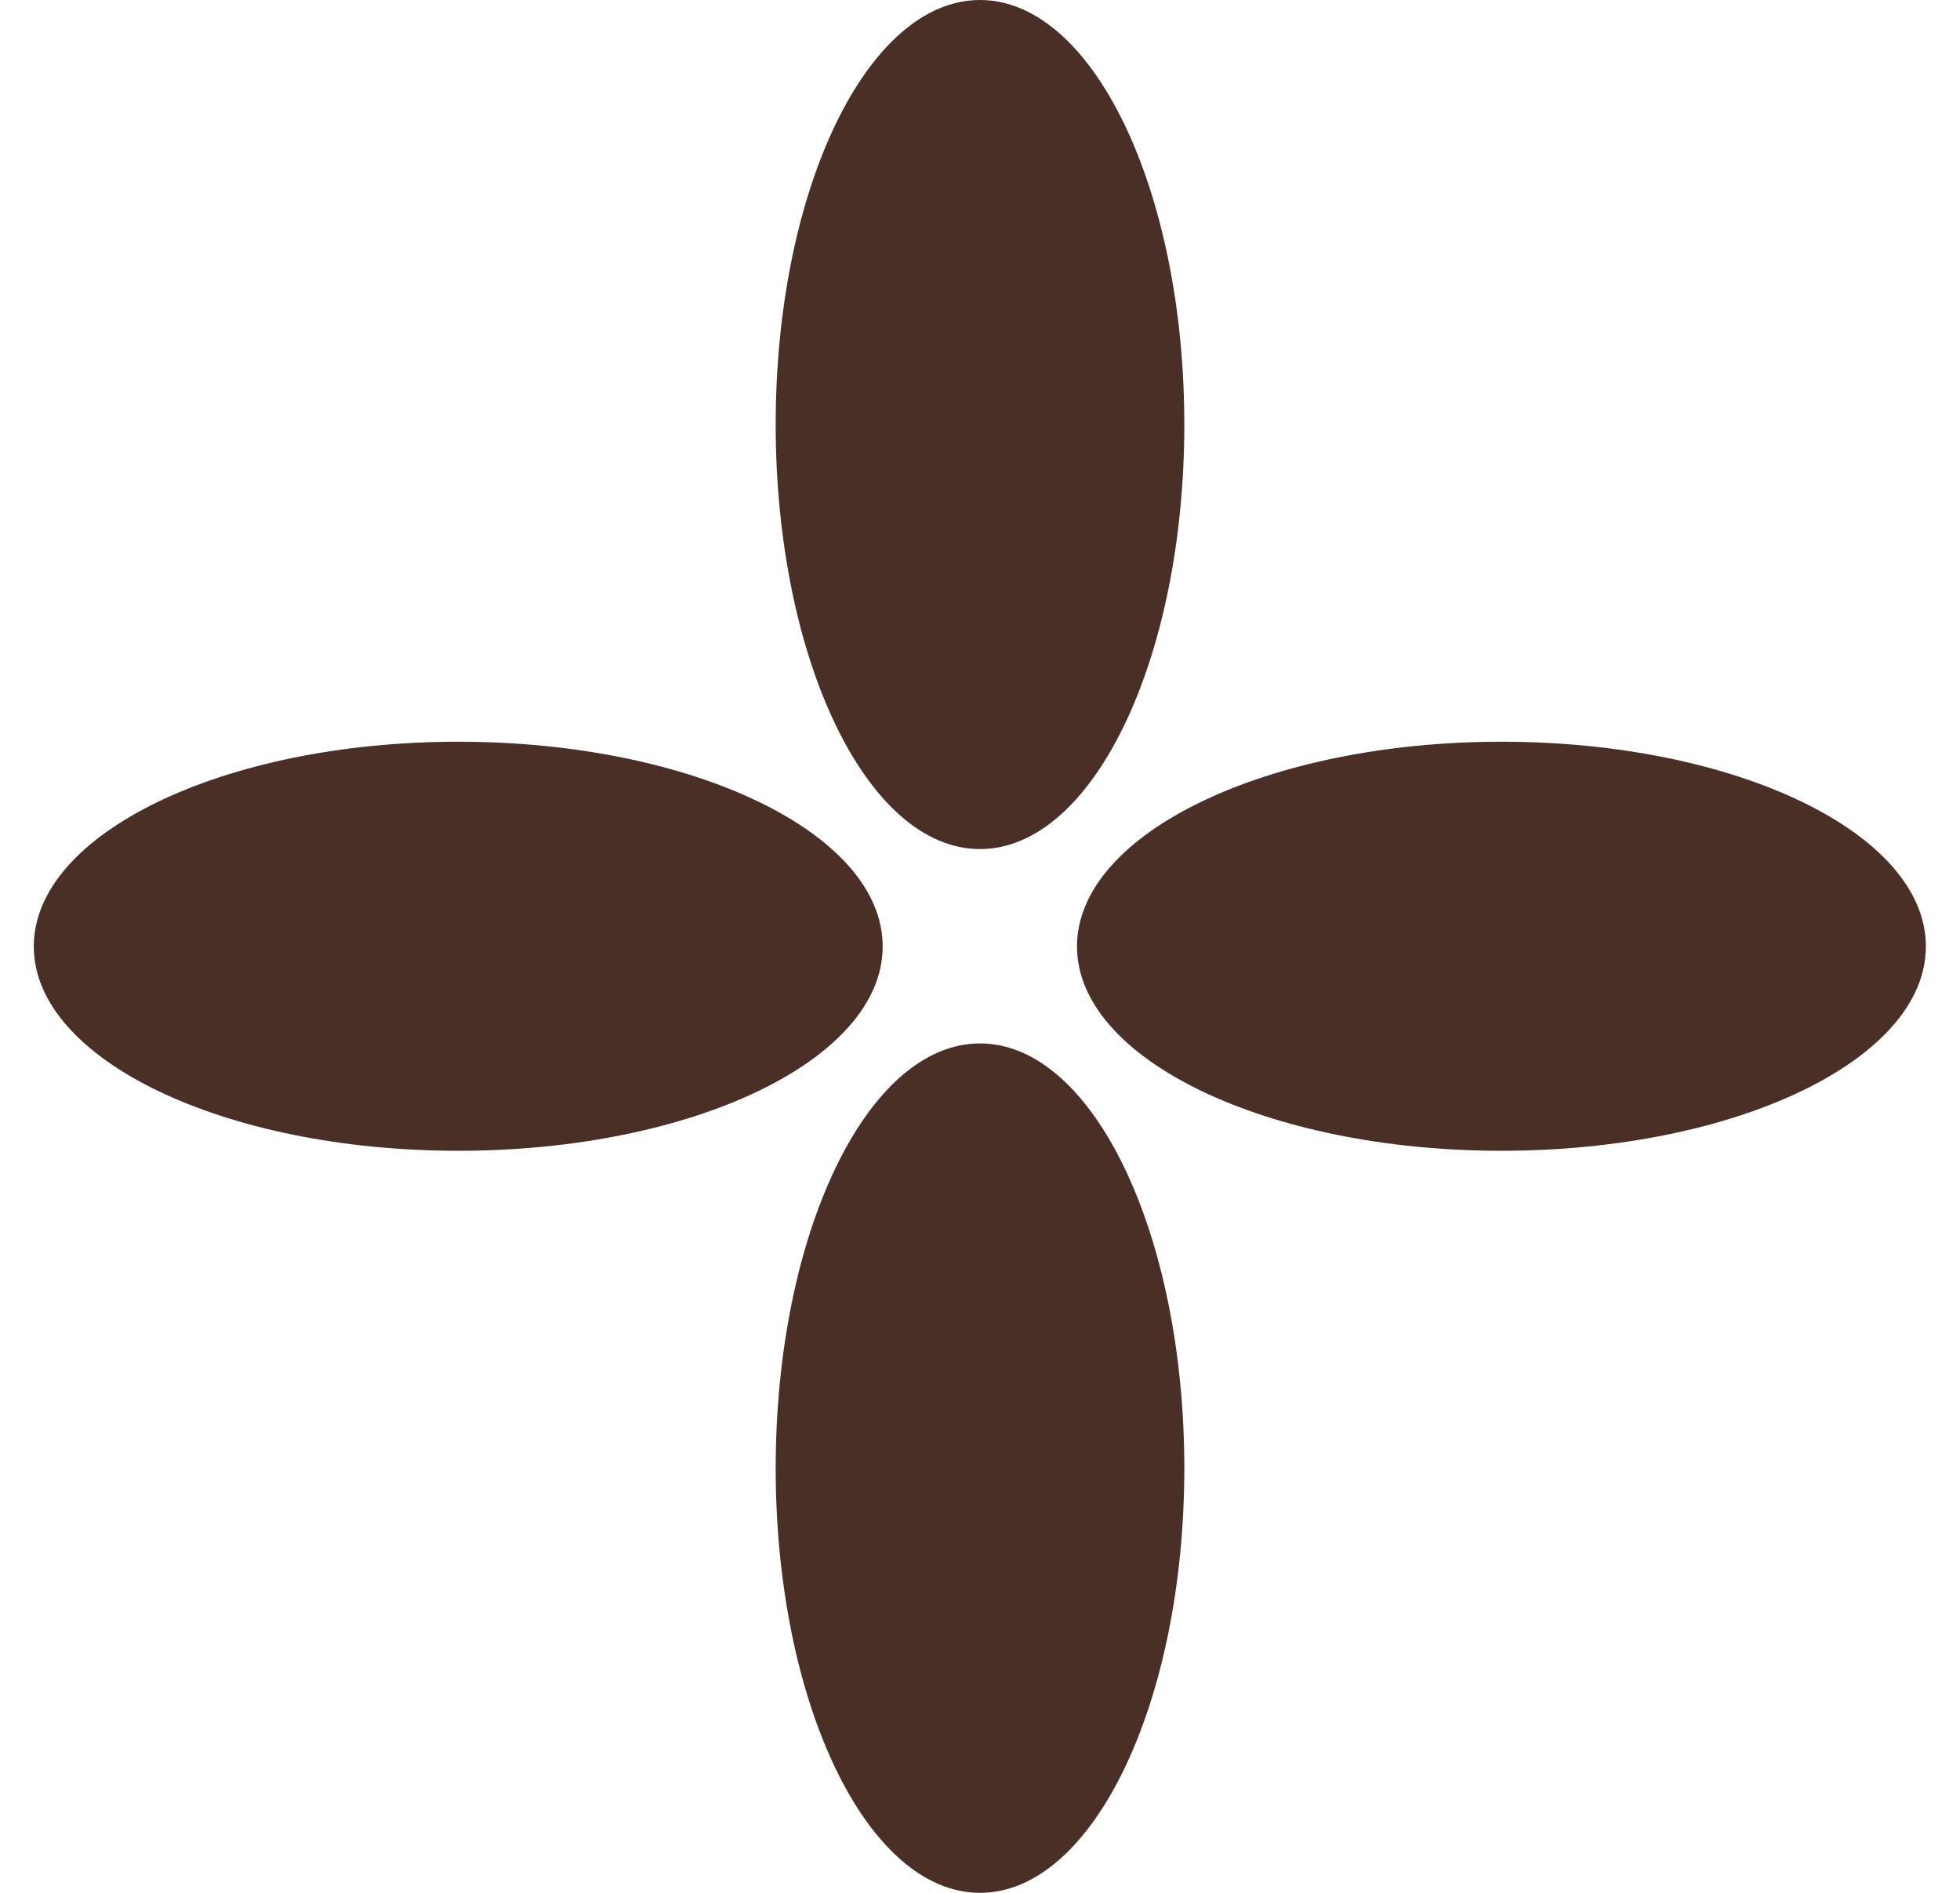 <svg width="29" height="28" viewBox="0 0 29 28" fill="none" xmlns="http://www.w3.org/2000/svg">
<g clip-path="url(#clip0_10_1567)">
<path d="M17.523 6.28C17.523 9.752 16.169 12.56 14.5 12.56C12.83 12.56 11.477 9.747 11.477 6.28C11.477 2.813 12.83 0 14.5 0C16.169 0 17.523 2.813 17.523 6.28Z" fill="#4A2F27"/>
<path d="M17.523 21.72C17.523 25.187 16.169 28 14.5 28C12.83 28 11.477 25.187 11.477 21.72C11.477 18.253 12.83 15.435 14.5 15.435C16.169 15.435 17.523 18.248 17.523 21.72Z" fill="#4A2F27"/>
<path d="M22.215 17.023C18.748 17.023 15.935 15.669 15.935 14C15.935 12.33 18.748 10.972 22.215 10.972C25.682 10.972 28.495 12.325 28.495 14C28.495 15.675 25.682 17.023 22.215 17.023Z" fill="#4A2F27"/>
<path d="M6.78 17.023C3.308 17.023 0.5 15.669 0.5 14C0.5 12.33 3.313 10.972 6.78 10.972C10.247 10.972 13.06 12.325 13.06 14C13.06 15.675 10.247 17.023 6.78 17.023Z" fill="#4A2F27"/>
</g>
<defs>
<clipPath id="clip0_10_1567">
<rect width="28" height="28" fill="white" transform="translate(0.5)"/>
</clipPath>
</defs>
</svg>
